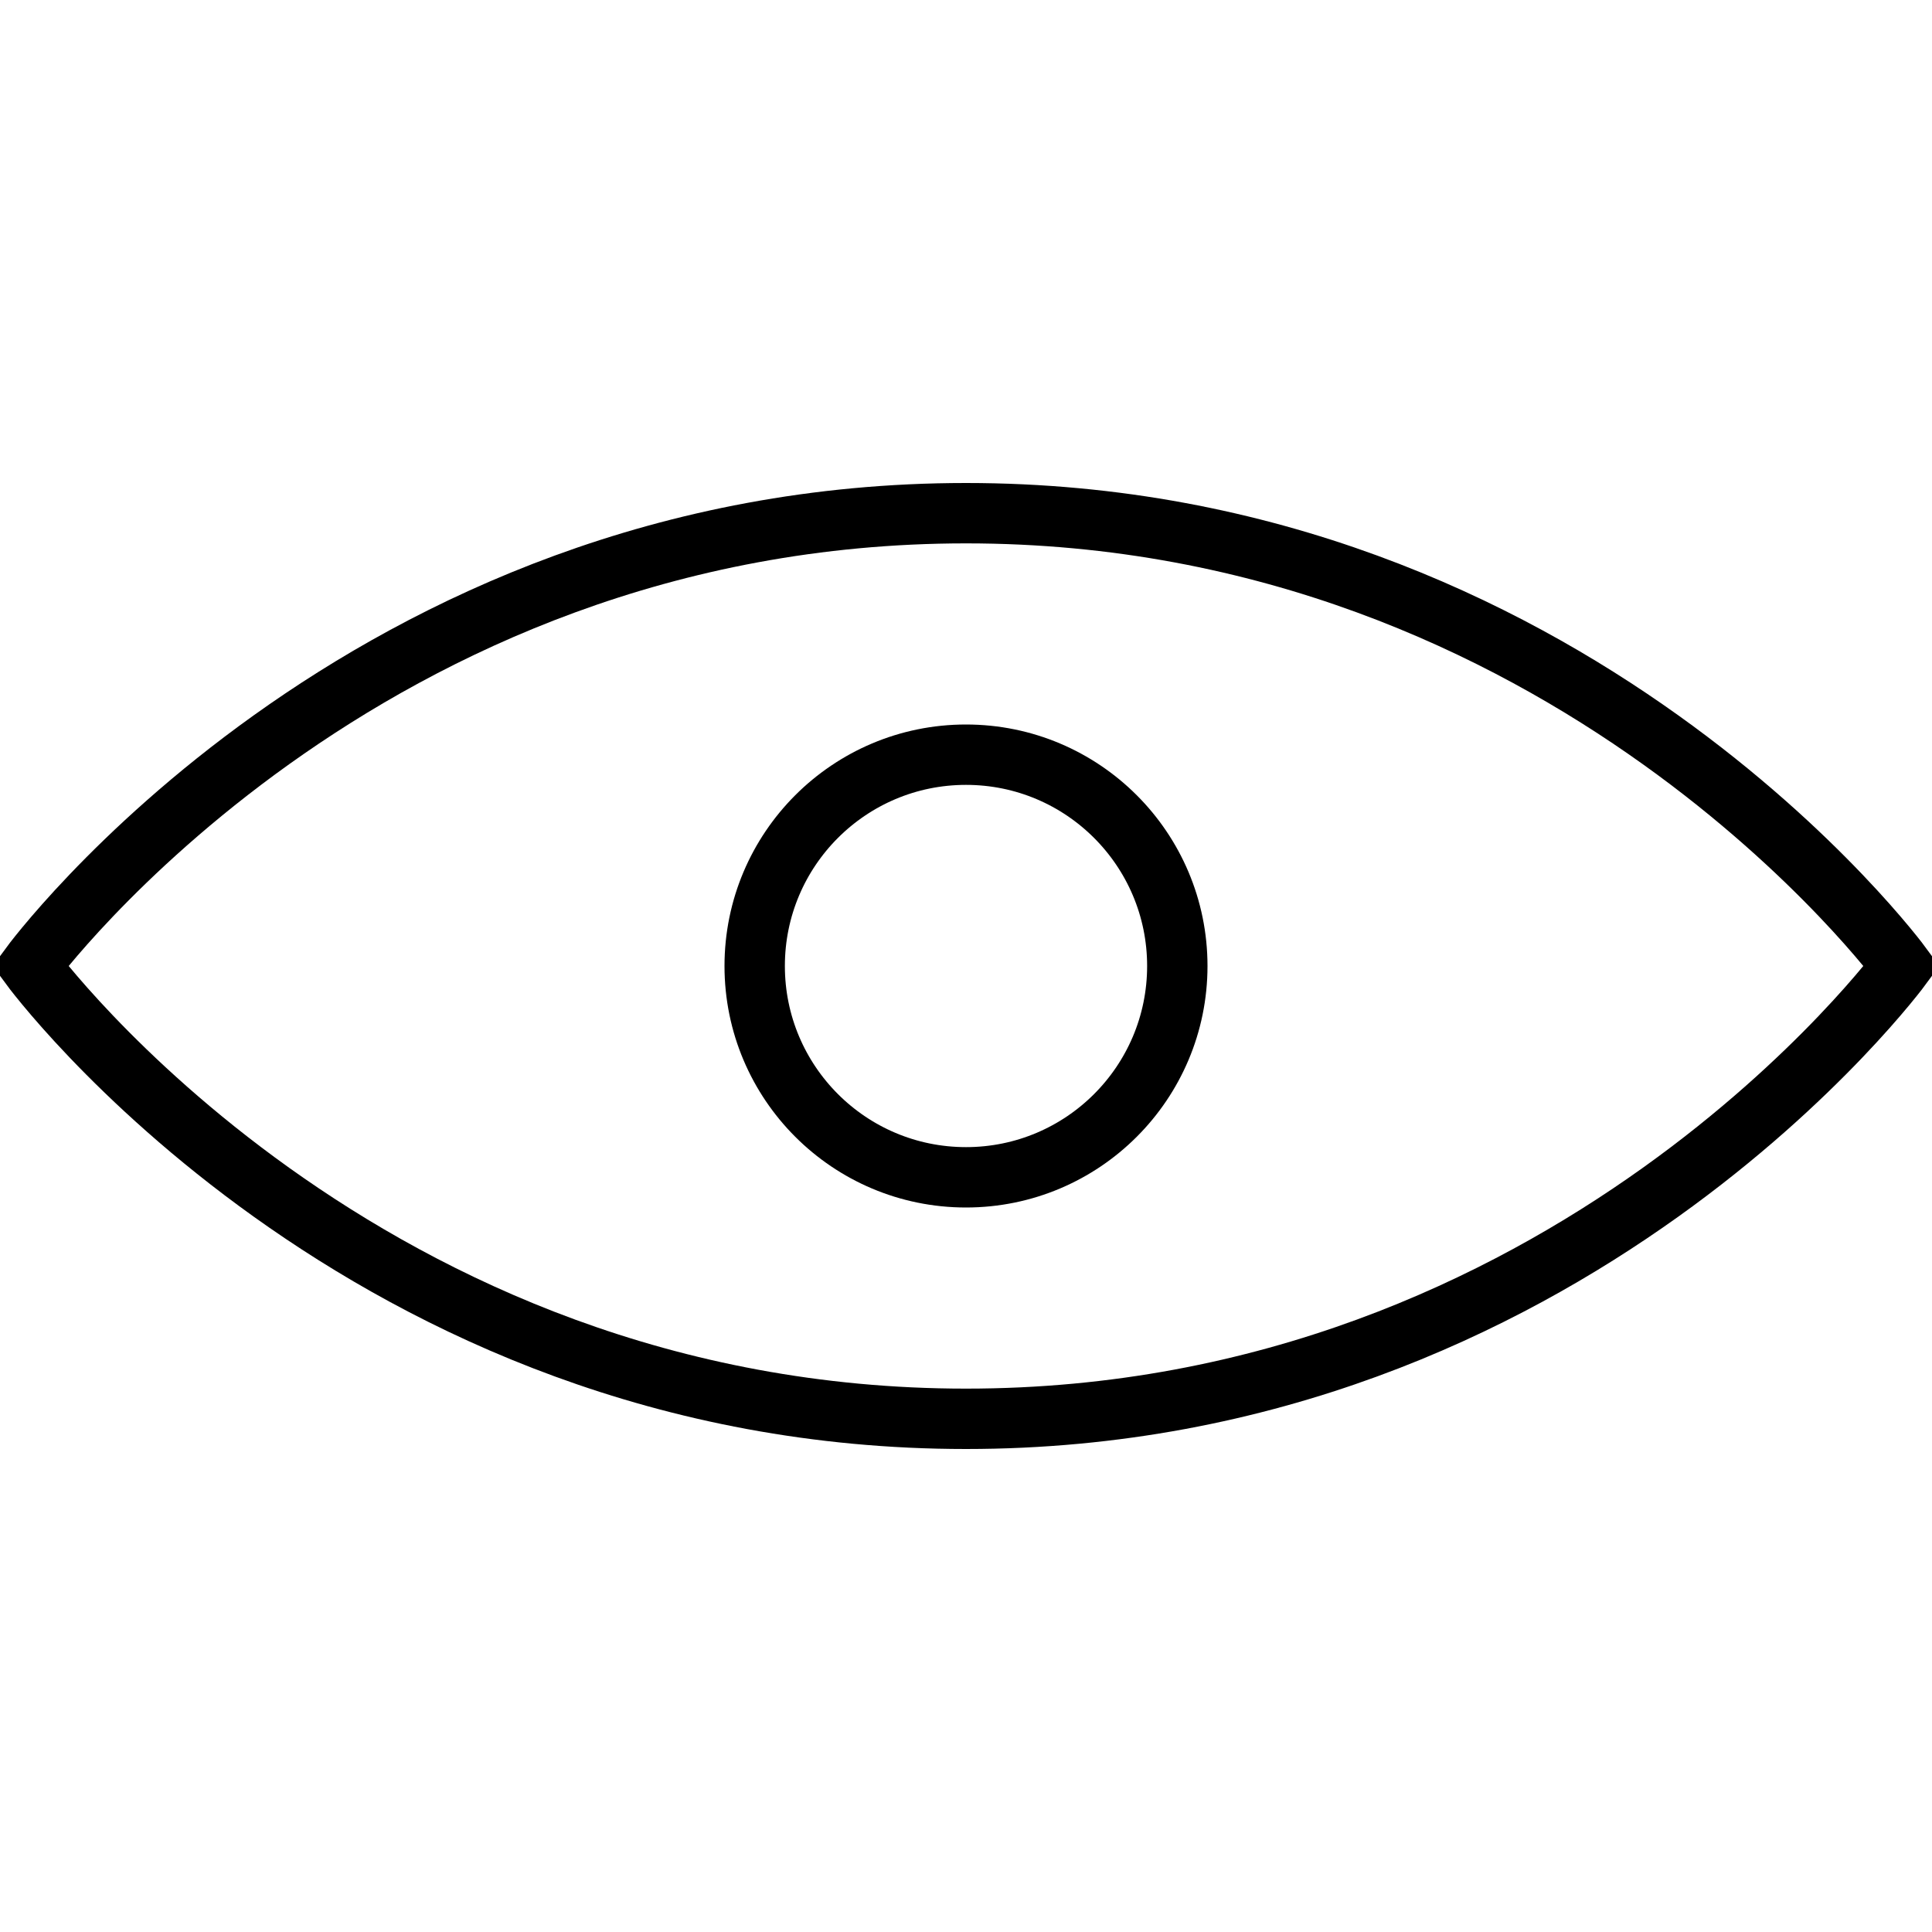 <svg xmlns="http://www.w3.org/2000/svg" width="64" height="64" viewBox="0 0 64 64"><path fill="none" stroke="#000" stroke-width="2" stroke-miterlimit="10" d="M1 32s11 15 31 15 31-15 31-15-11-15-31-15S1 32 1 32z"/><circle fill="none" stroke="#000" stroke-width="2" stroke-miterlimit="10" cx="32" cy="32" r="7"/></svg>